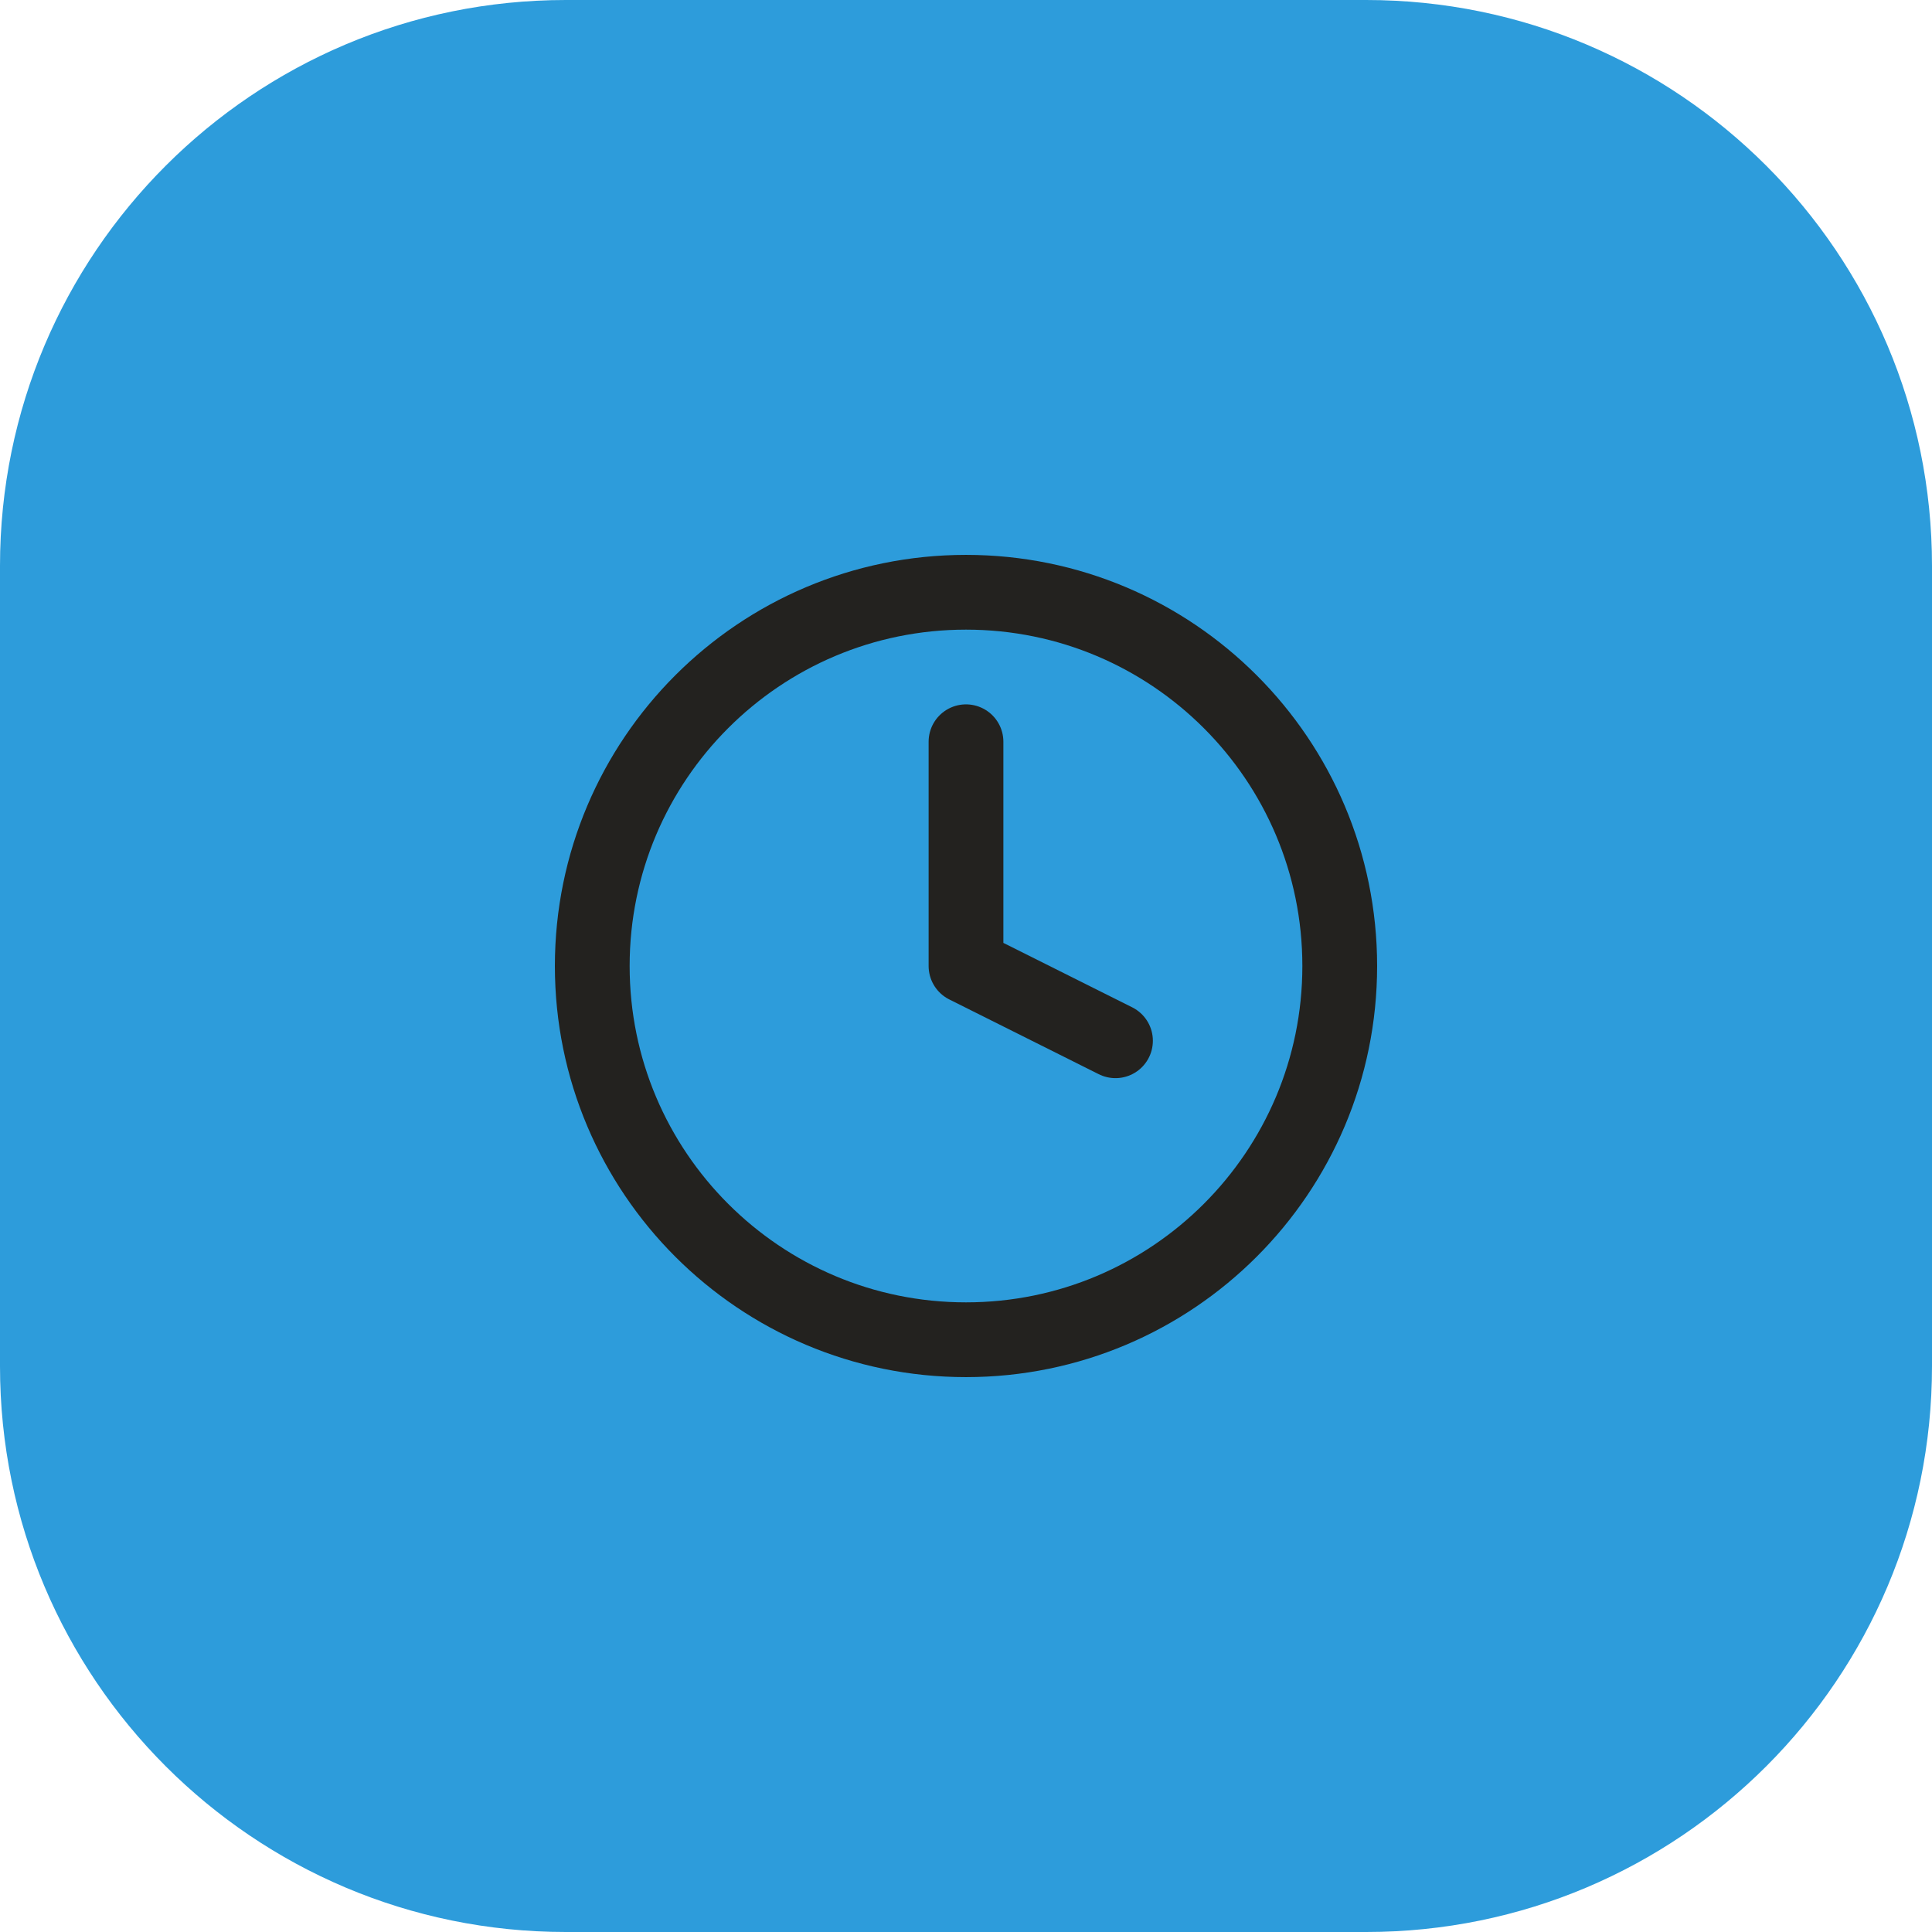<svg xmlns="http://www.w3.org/2000/svg" width="56" height="56" viewBox="0 0 56 56" fill="none"><path d="M0 16.4C0 7.343 7.343 0 16.4 0H39.6C48.657 0 56 7.343 56 16.4V39.6C56 48.657 48.657 56 39.6 56H16.4C7.343 56 0 48.657 0 39.6V16.4Z" fill="#2D9CDB"></path><path d="M28 21.5V28L32.333 30.167" stroke="#23221F" stroke-width="2.167" stroke-linecap="round" stroke-linejoin="round"></path><path d="M28 38.833C33.983 38.833 38.833 33.983 38.833 28C38.833 22.017 33.983 17.167 28 17.167C22.017 17.167 17.167 22.017 17.167 28C17.167 33.983 22.017 38.833 28 38.833Z" stroke="#23221F" stroke-width="2.167" stroke-linecap="round" stroke-linejoin="round"></path></svg>
